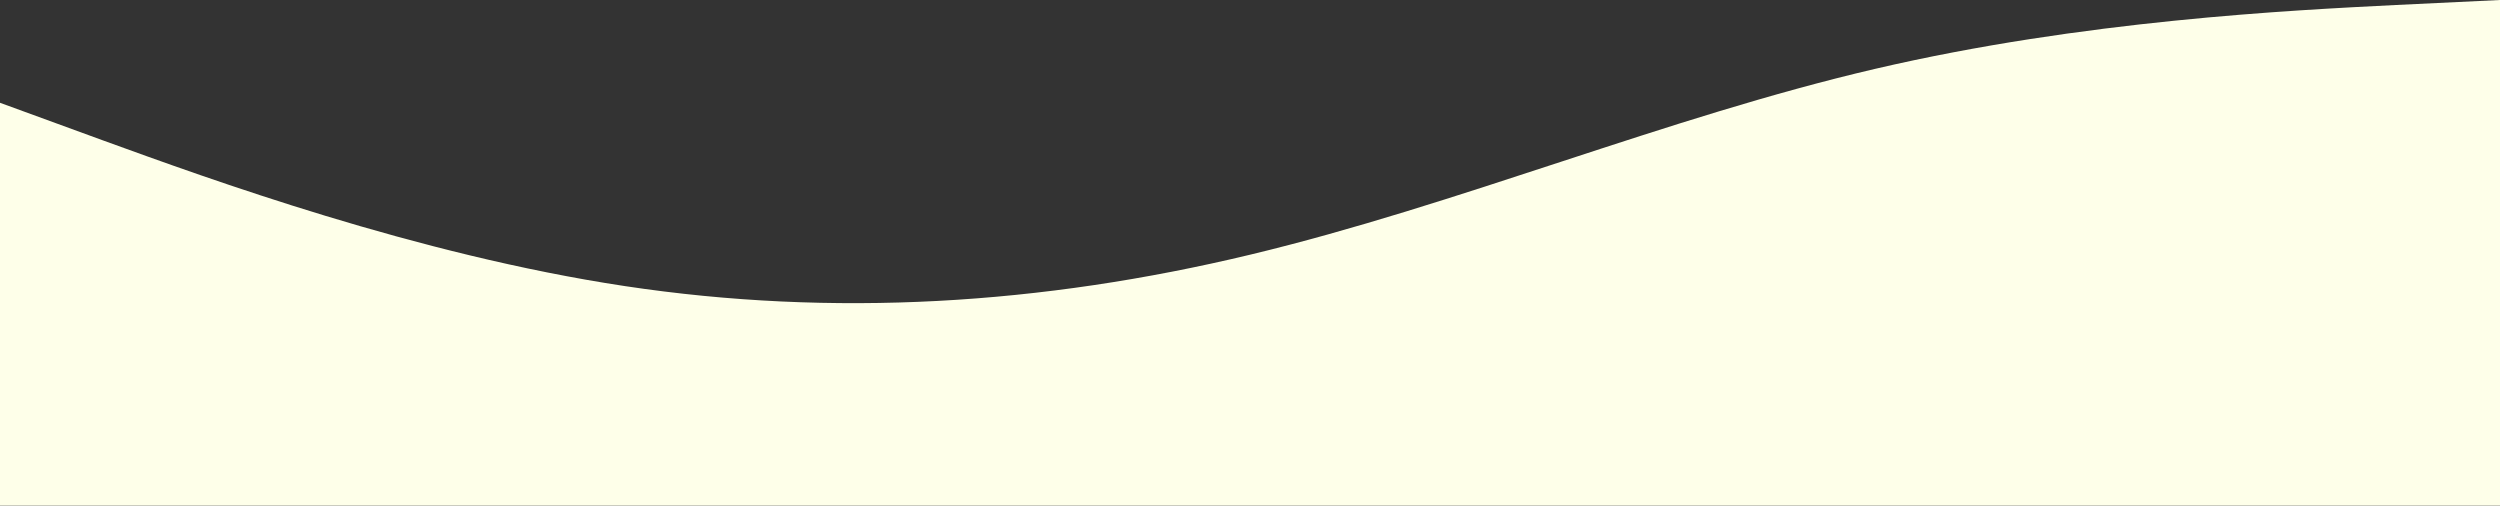 <?xml version="1.0" encoding="UTF-8" standalone="no"?><svg xmlns="http://www.w3.org/2000/svg" xmlns:xlink="http://www.w3.org/1999/xlink" fill="#000000" height="182" preserveAspectRatio="xMidYMid meet" version="1" viewBox="0.0 419.0 900.0 182.0" width="900" zoomAndPan="magnify"><rect x="0.0" y="419.0" width="900.0" height="182.0" fill="#333333" stroke="none"/><g id="change1_1"><path d="M0 456L37.5 469.7C75 483.3 150 510.7 225 522C300 533.3 375 528.7 450 510.7C525 492.7 600 461.3 675 443.8C750 426.3 825 422.7 862.5 420.8L900 419L900 601L862.5 601C825 601 750 601 675 601C600 601 525 601 450 601C375 601 300 601 225 601C150 601 75 601 37.5 601L0 601Z" fill="#feffe9"/></g></svg>